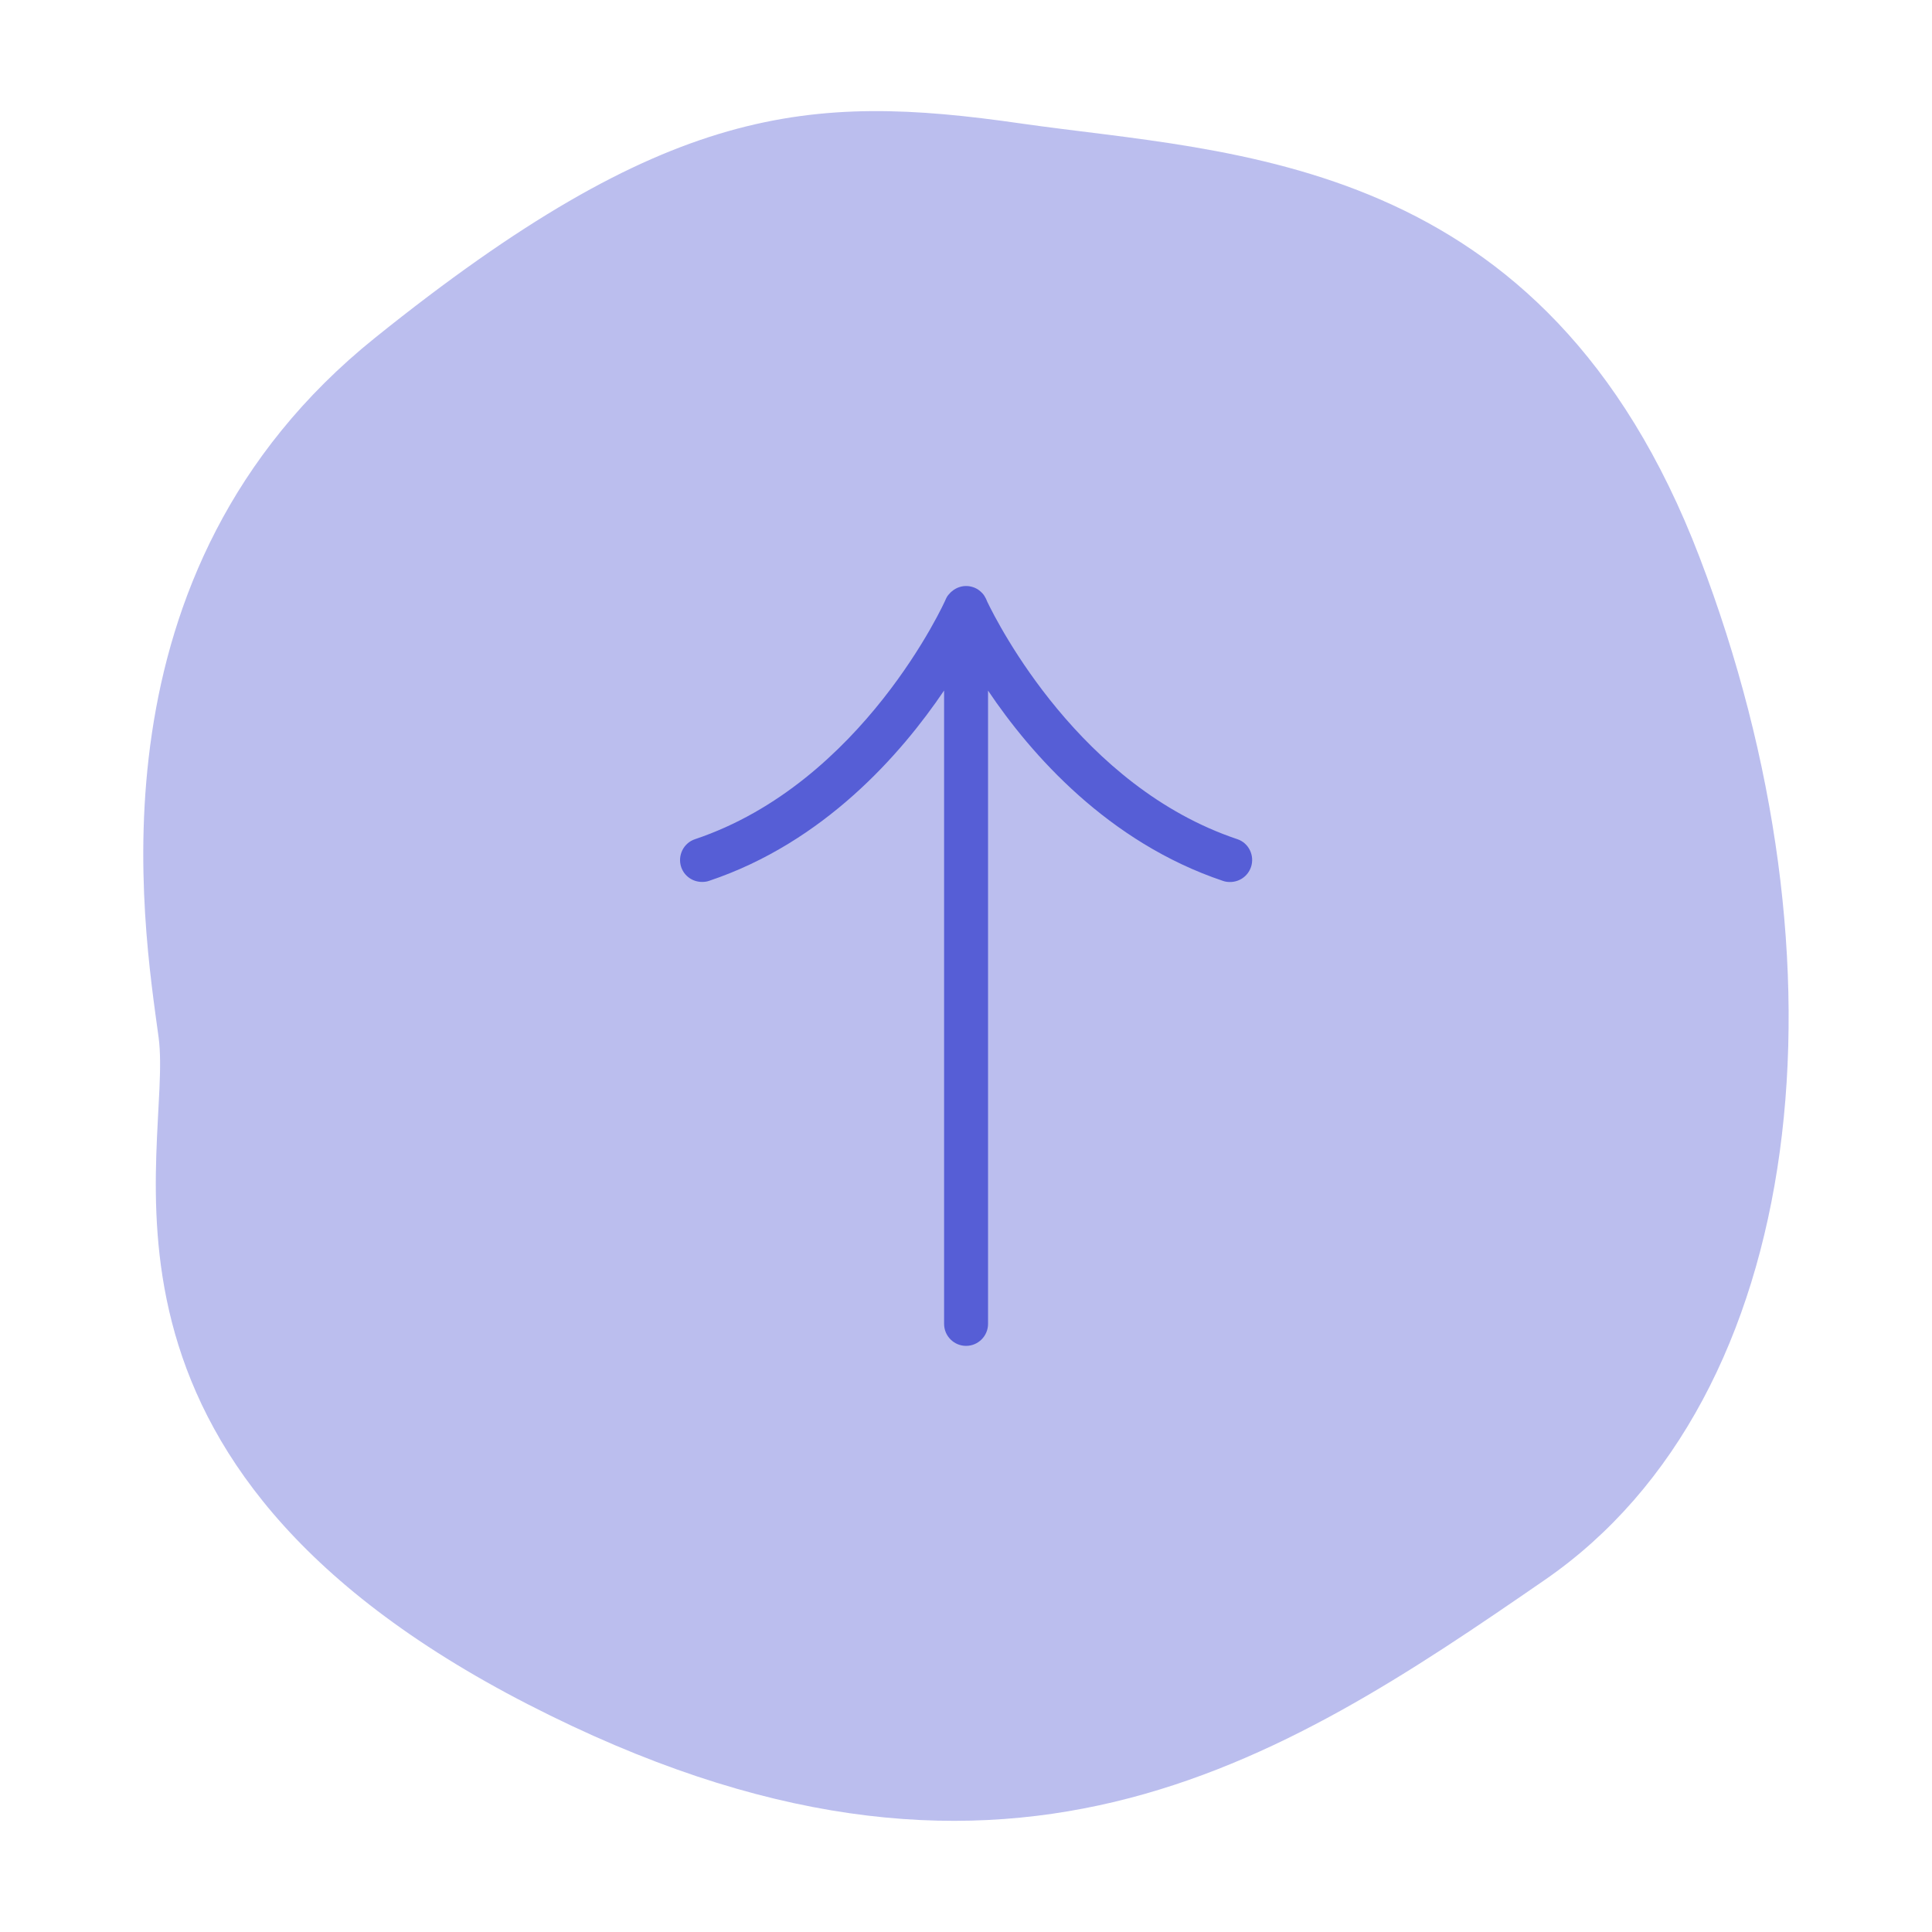 <?xml version="1.0" encoding="UTF-8"?>
<svg id="Livello_2" xmlns="http://www.w3.org/2000/svg"
  viewBox="0 0 268.18 268.18">
  <defs>
    <style>
      .cls-1 {
        fill: none;
      }

      .cls-2,
      .cls-3 {
        fill: #565ED6;
      }

      .cls-3 {
        opacity: .4;
      }

      @keyframes up {
        40% {
          transform: translateY(5%);
        }
        80% {
          transform: translateY(-3%);
        }
        100% {
          transform: translateY(0%);
        }
      }

      #arrow {
        animation: up 1s linear infinite;
      }
    </style>
  </defs>
  <g id="Livello_1-2">
    <g id="go_to_the_top">
      <rect id="boundary" class="cls-1" width="268.18" height="268.18" />
      <path id="button" class="cls-3"
        d="M141.65,17.13c29.37,4.24,72.75,4.01,94.26,60.21,21.51,56.2,15.35,116.57-21.48,141.97-36.83,25.4-75.45,50.98-141.08,17.3C7.73,202.93,24.11,159.62,22.02,144.03S11.6,79.39,52.07,46.88C92.54,14.36,112.29,12.91,141.65,17.13Z" />
      <path id="arrow" class="cls-2"
        d="M173.65,120.35c-.43,1.28-1.62,2.08-2.9,2.08-.34,0-.64-.03-.98-.15-15.94-5.35-26.67-17.56-32.62-26.42v87.91c0,1.68-1.37,3.05-3.05,3.05s-3.05-1.37-3.05-3.05V95.85c-5.99,8.86-16.68,21.08-32.62,26.42-.34,.12-.67,.15-.98,.15-1.28,0-2.47-.79-2.9-2.08-.52-1.59,.34-3.33,1.92-3.85,23.31-7.82,34.73-33.05,34.82-33.33,.12-.27,.27-.52,.49-.73,.09-.12,.21-.24,.34-.34,.31-.27,.7-.49,1.1-.61,.67-.21,1.4-.18,2.11,.12,.43,.18,.76,.46,1.07,.79,.12,.12,.18,.24,.27,.37,.15,.24,.27,.49,.37,.76,1.5,3.12,12.92,25.66,34.7,32.96,1.59,.52,2.44,2.26,1.92,3.85Z" />
    </g>
  </g>
</svg>